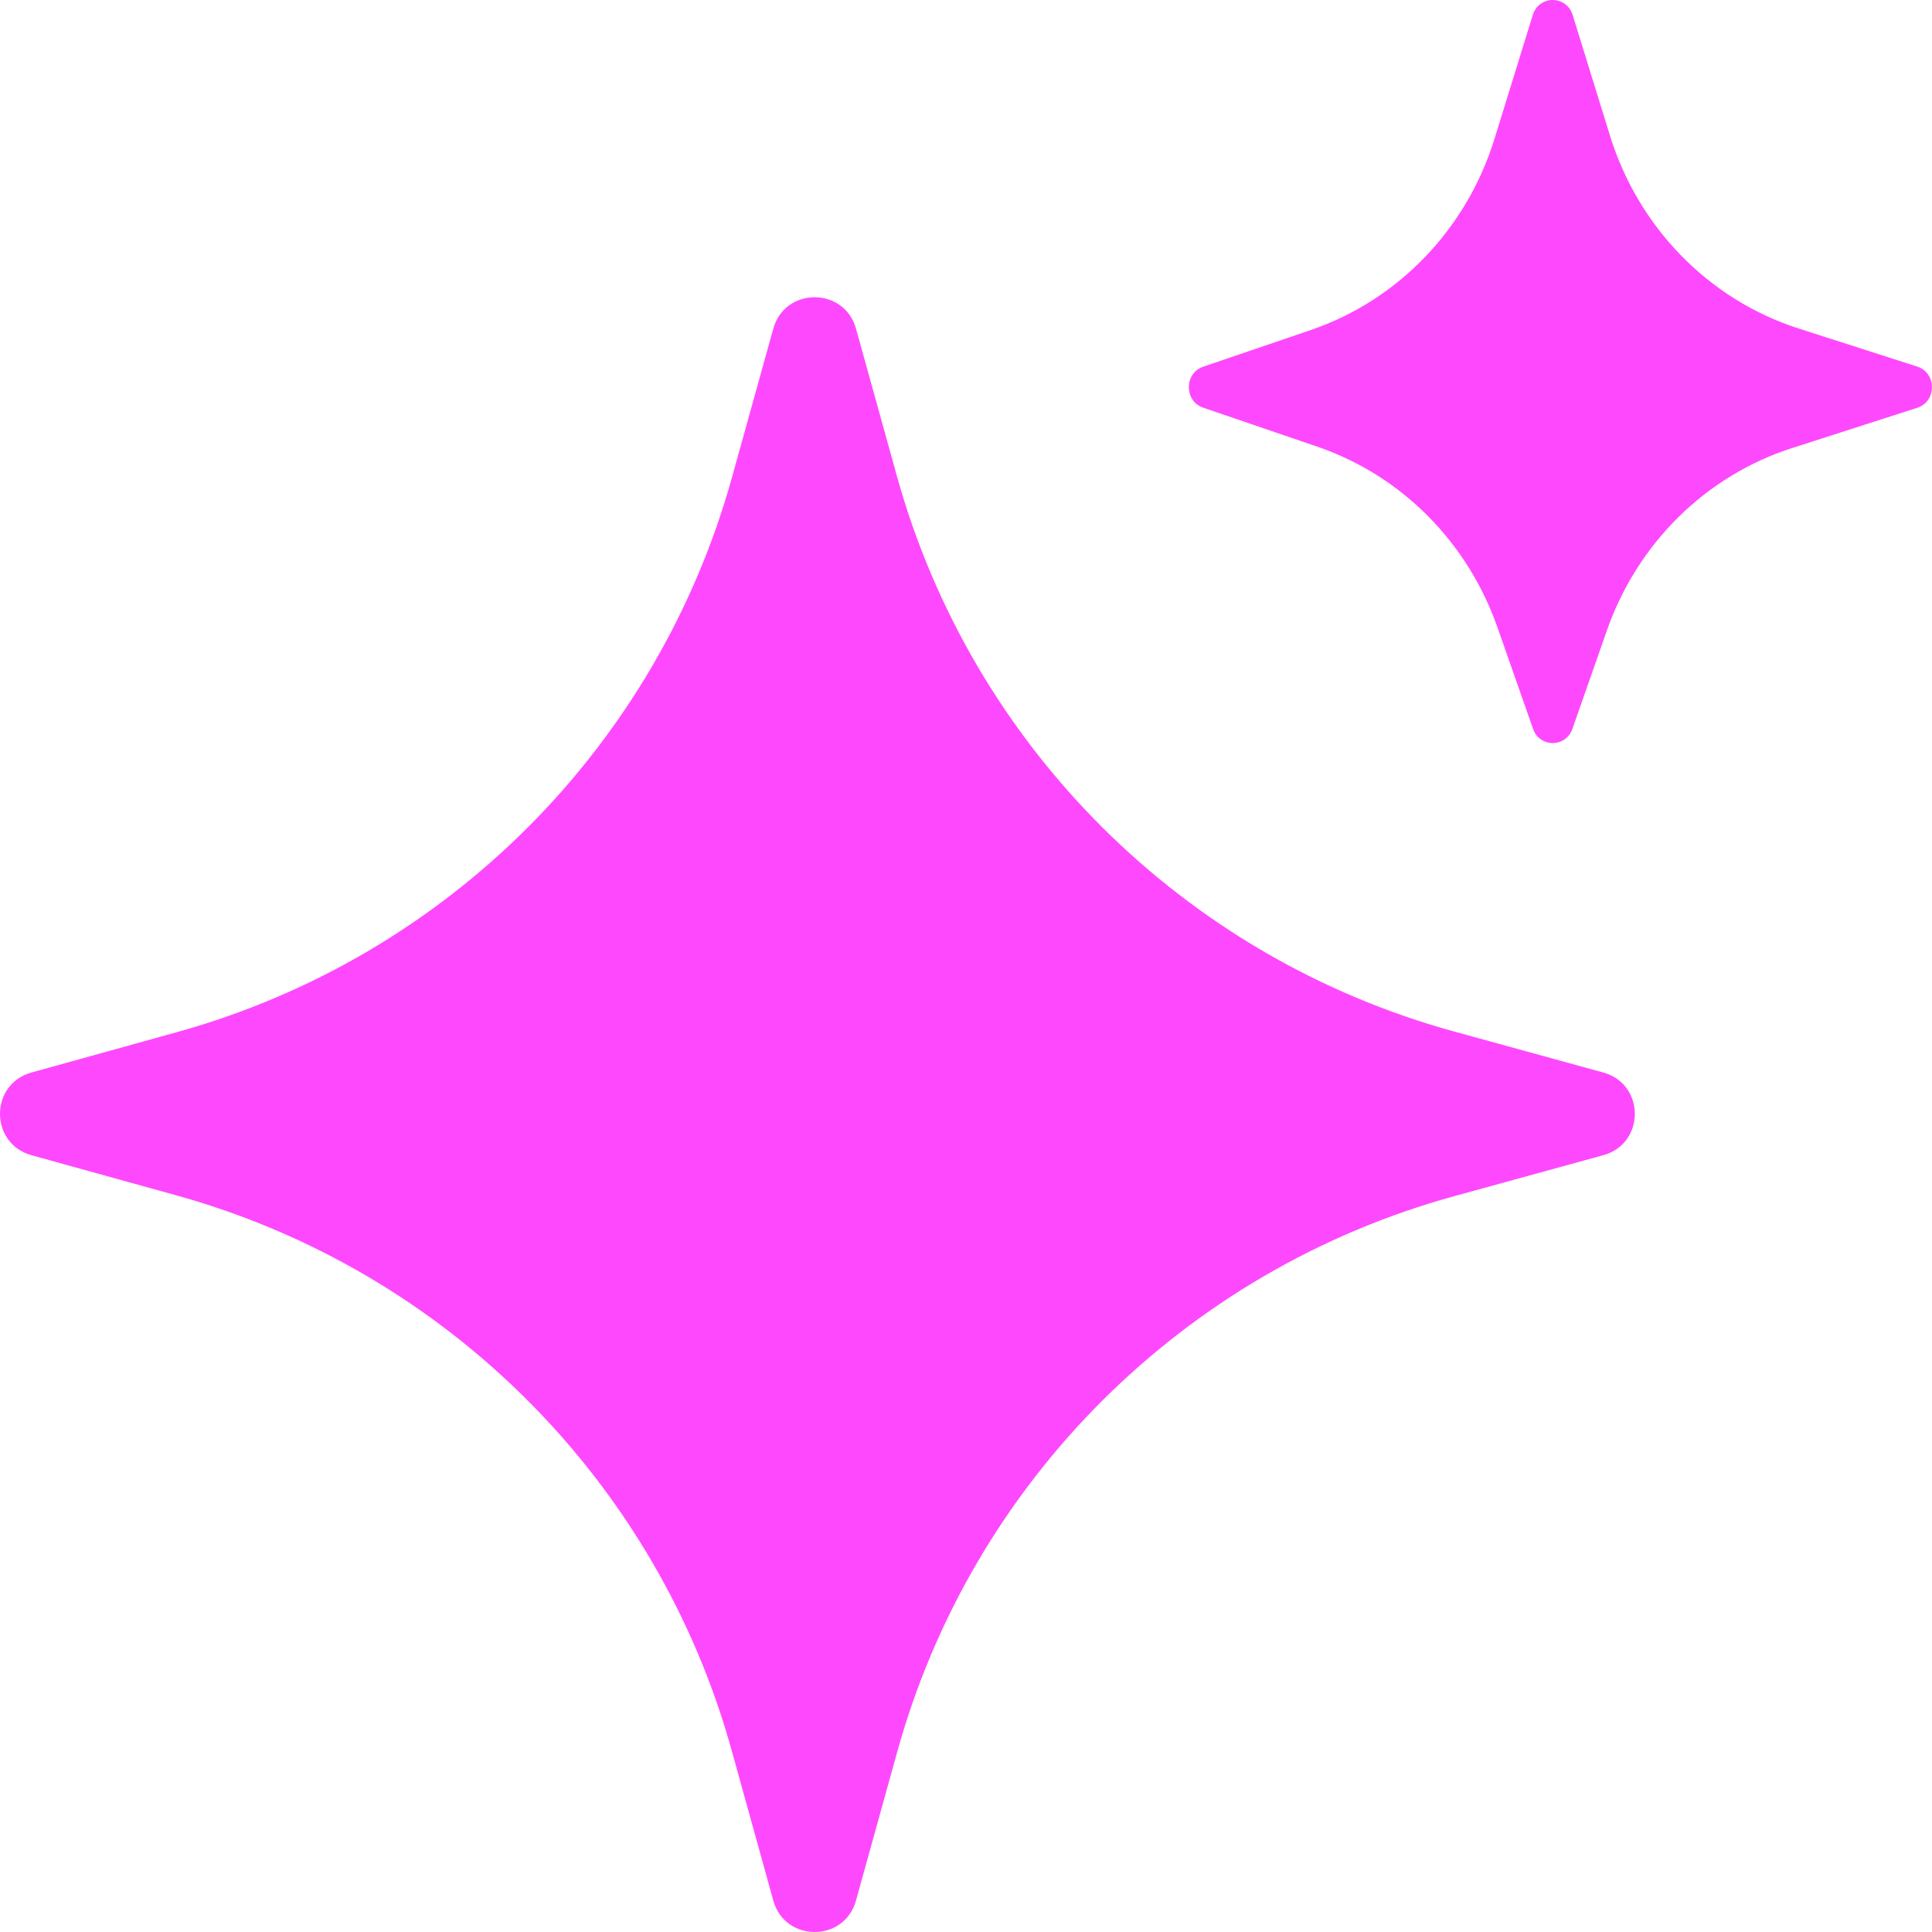 <svg width="16" height="16" viewBox="0 0 16 16" fill="none" xmlns="http://www.w3.org/2000/svg">
<path d="M7.089 2.722C6.993 2.375 6.5 2.375 6.404 2.722L6.063 3.95C5.443 6.184 3.697 7.93 1.461 8.549L0.261 8.882C-0.087 8.978 -0.087 9.471 0.261 9.567L1.459 9.899C3.695 10.519 5.443 12.267 6.061 14.502L6.404 15.739C6.5 16.087 6.993 16.087 7.089 15.739L7.429 14.513C8.049 12.271 9.803 10.521 12.047 9.905L13.277 9.567C13.626 9.472 13.626 8.977 13.277 8.882L12.044 8.543C9.802 7.928 8.048 6.179 7.427 3.94L7.089 2.722Z" fill="#FE48FE"/>
<path d="M13.024 0.124C12.973 -0.041 12.745 -0.041 12.694 0.124L12.377 1.149C12.146 1.897 11.58 2.485 10.856 2.733L9.964 3.037C9.806 3.091 9.806 3.322 9.964 3.376L10.909 3.699C11.603 3.936 12.153 4.487 12.401 5.195L12.696 6.036C12.751 6.193 12.967 6.193 13.022 6.036L13.308 5.22C13.561 4.498 14.128 3.94 14.84 3.711L15.878 3.377C16.04 3.325 16.04 3.088 15.878 3.036L14.894 2.72C14.152 2.481 13.569 1.885 13.333 1.123L13.024 0.124Z" fill="#FE48FE"/>
</svg>

